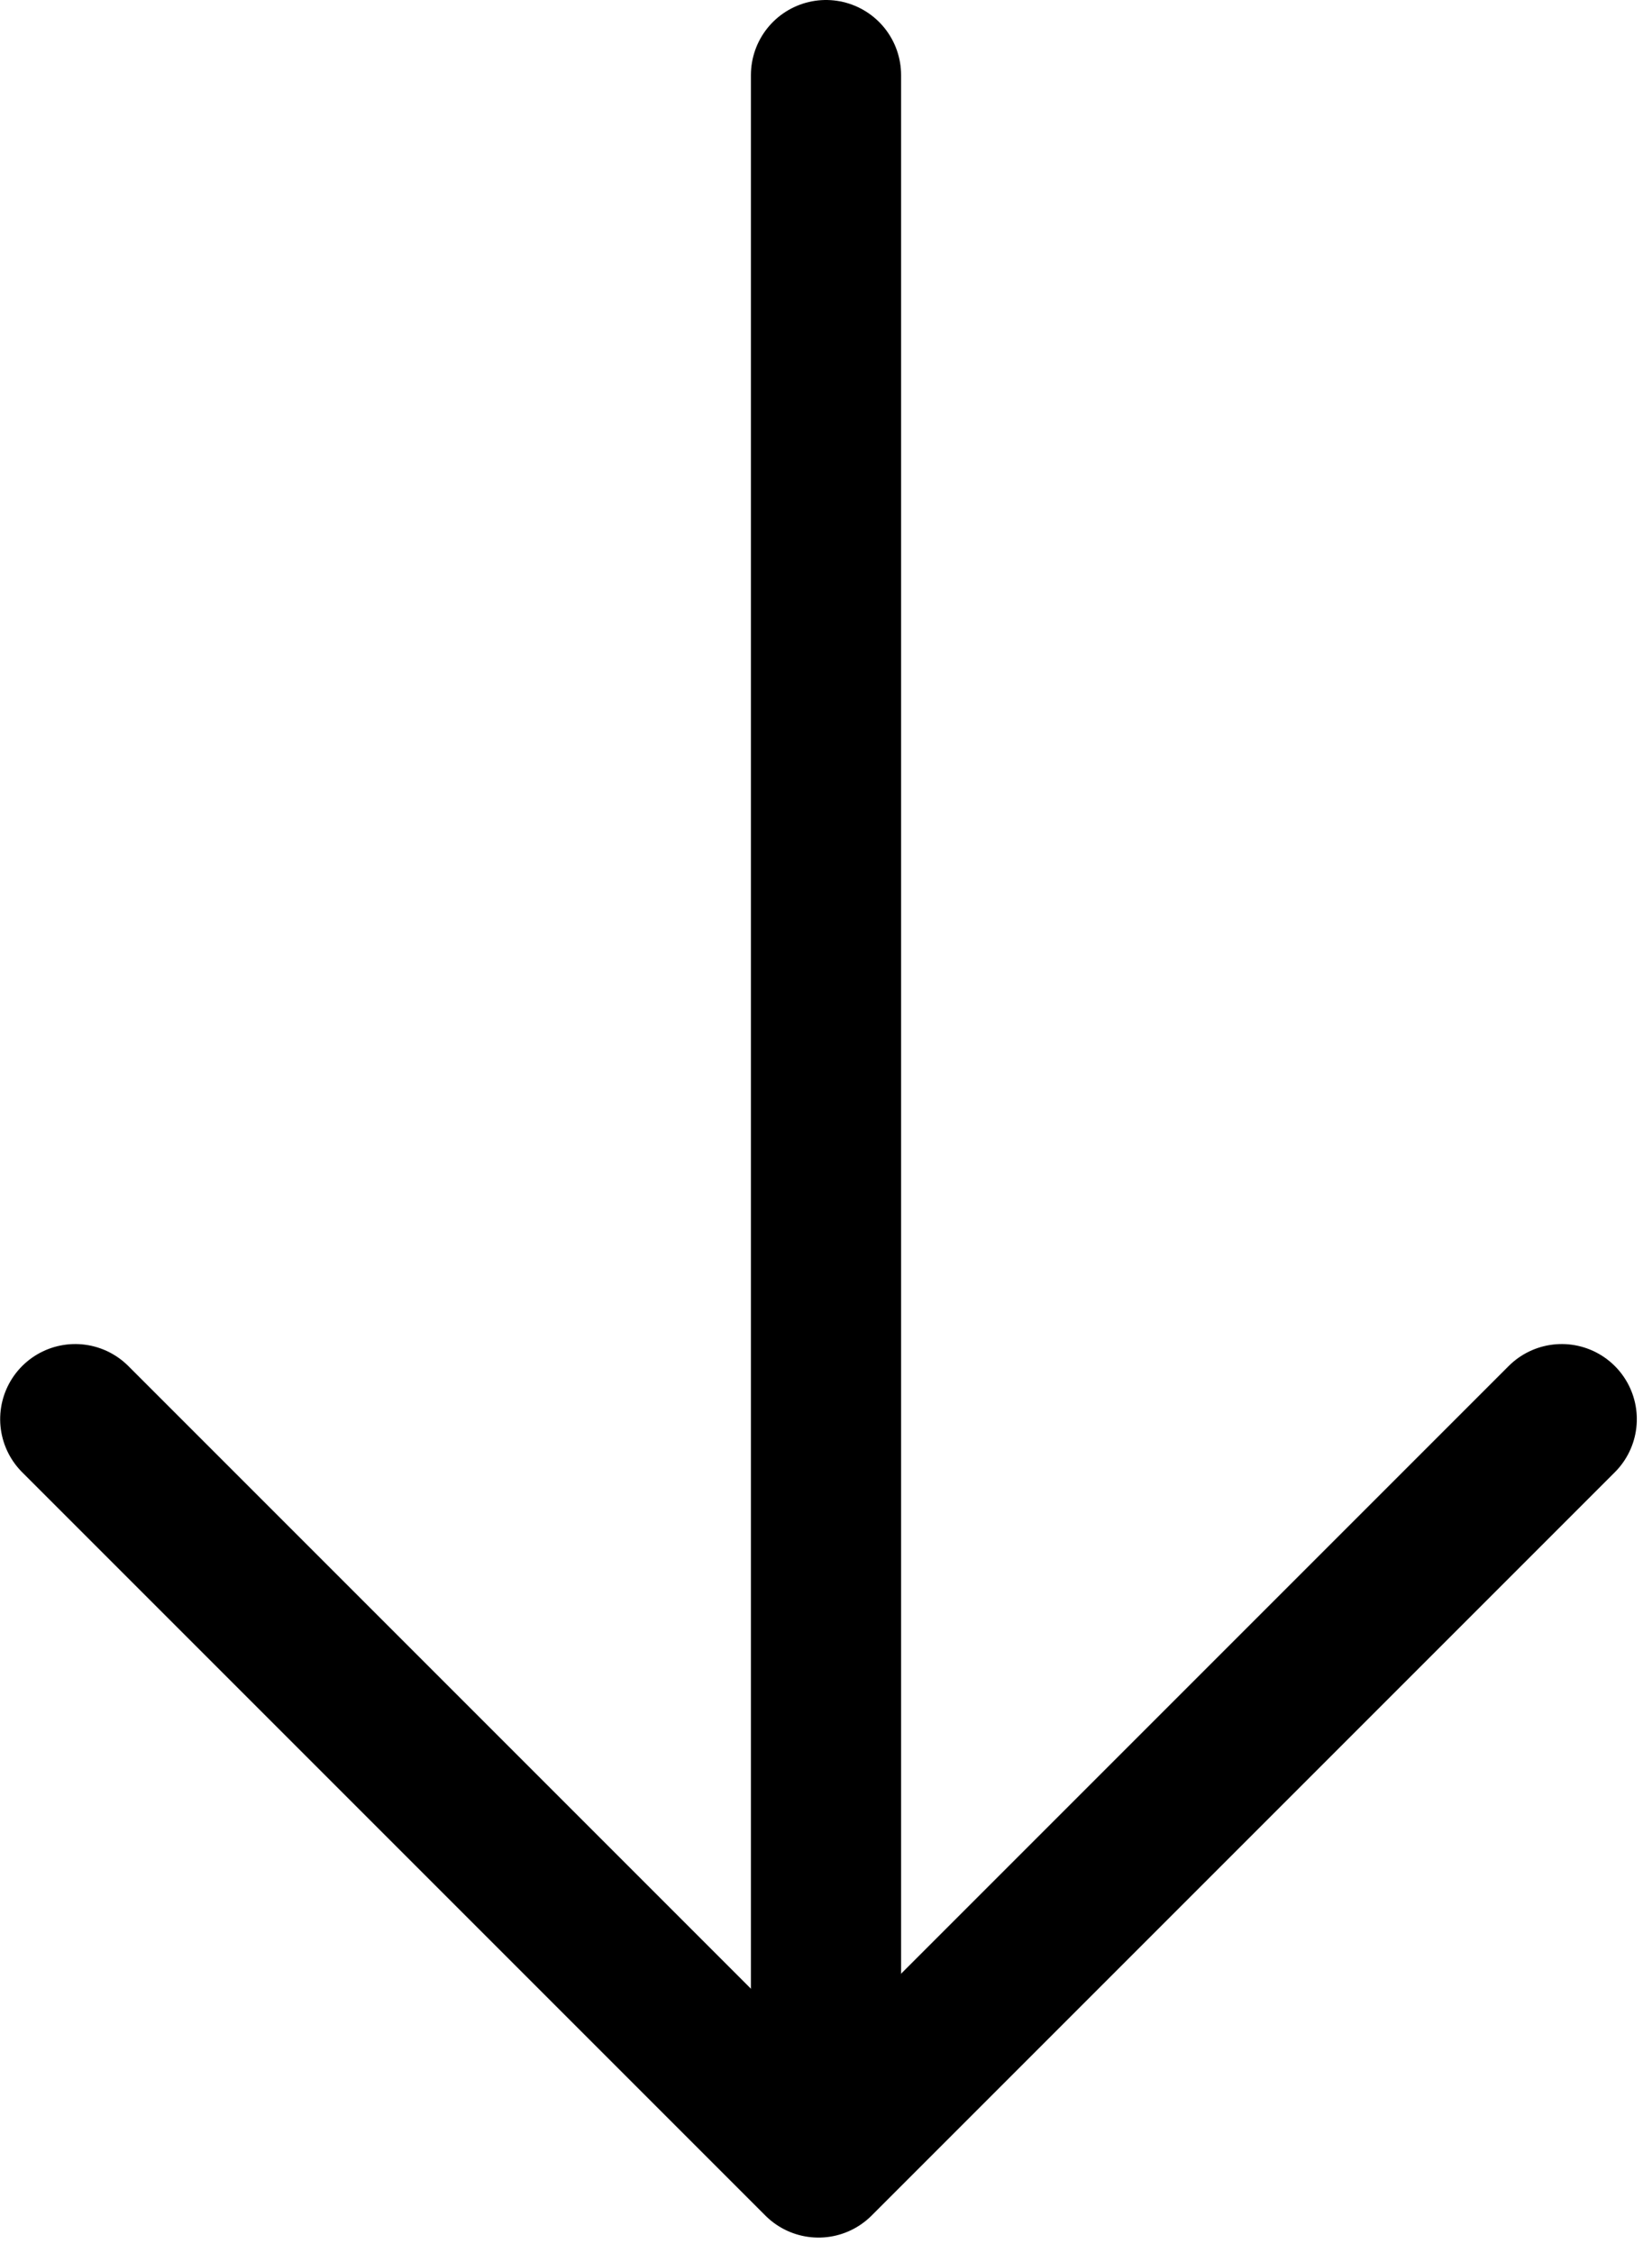 <svg height="30" viewBox="0 0 22 30" width="22" xmlns="http://www.w3.org/2000/svg"><g fill="none" fill-rule="evenodd" stroke="#000" stroke-linecap="round" stroke-width="2" transform="translate(1 1)"><path d="m16.899 10.899v14h-14" stroke-linejoin="round" transform="matrix(.707 .707 -.707 .707 15.556 -1.757)"/><path d="m10 0v27.028"/></g></svg>